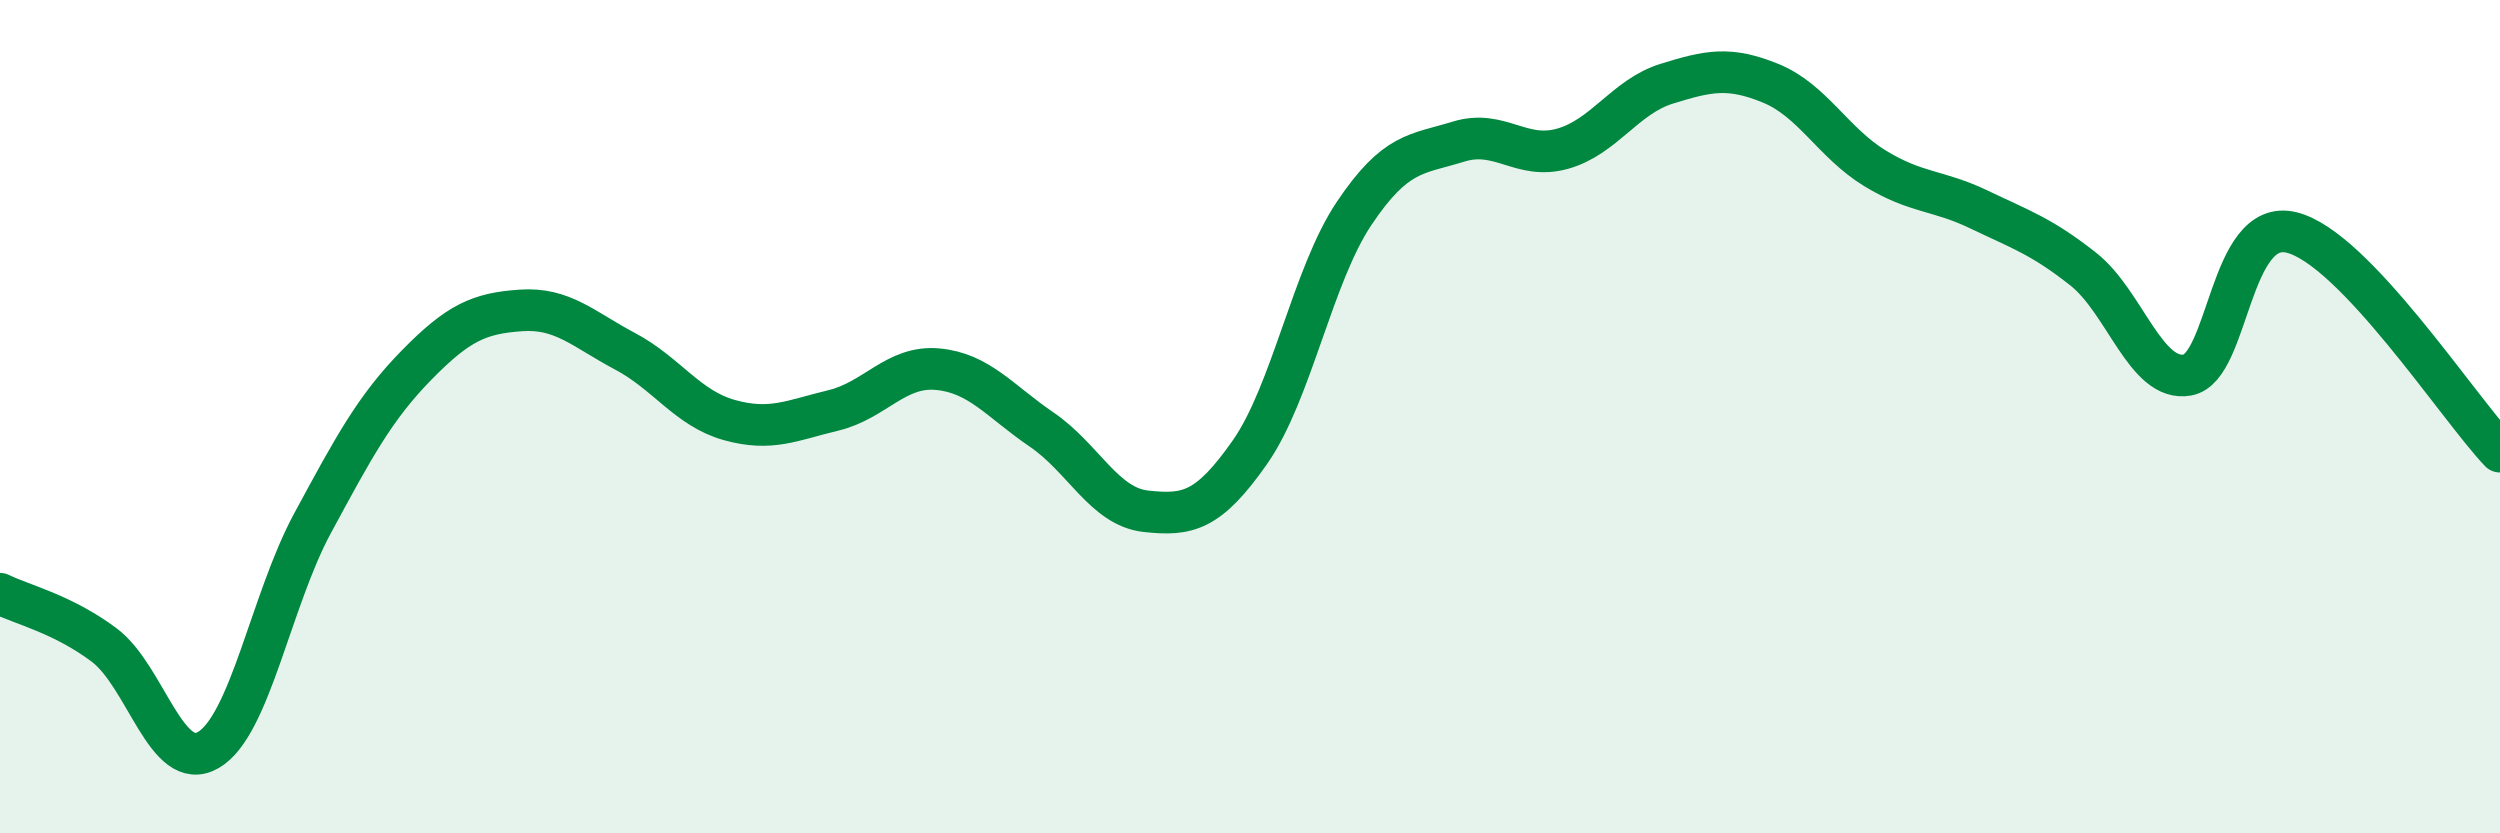 
    <svg width="60" height="20" viewBox="0 0 60 20" xmlns="http://www.w3.org/2000/svg">
      <path
        d="M 0,14.25 C 0.5,14.5 1.5,14.73 2.5,15.48 C 3.5,16.23 4,18.58 5,18 C 6,17.42 6.5,14.41 7.5,12.56 C 8.5,10.71 9,9.78 10,8.76 C 11,7.74 11.5,7.52 12.5,7.45 C 13.5,7.38 14,7.9 15,8.43 C 16,8.96 16.5,9.8 17.5,10.08 C 18.5,10.36 19,10.09 20,9.85 C 21,9.61 21.5,8.77 22.5,8.86 C 23.5,8.95 24,9.63 25,10.31 C 26,10.99 26.5,12.16 27.5,12.27 C 28.5,12.38 29,12.28 30,10.85 C 31,9.42 31.5,6.61 32.5,5.12 C 33.5,3.63 34,3.71 35,3.4 C 36,3.09 36.5,3.85 37.5,3.57 C 38.5,3.29 39,2.32 40,2.01 C 41,1.7 41.5,1.59 42.5,2 C 43.5,2.41 44,3.43 45,4.04 C 46,4.65 46.5,4.55 47.5,5.03 C 48.5,5.51 49,5.67 50,6.46 C 51,7.25 51.5,9.18 52.5,9 C 53.5,8.82 53.5,5.21 55,5.58 C 56.5,5.95 59,9.79 60,10.84L60 20L0 20Z"
        fill="#008740"
        opacity="0.1"
        stroke-linecap="round"
        stroke-linejoin="round"
      />
      <path
        d="M 0,14.25 C 0.5,14.5 1.5,14.73 2.5,15.48 C 3.5,16.23 4,18.58 5,18 C 6,17.42 6.5,14.41 7.5,12.56 C 8.5,10.71 9,9.78 10,8.76 C 11,7.74 11.5,7.52 12.5,7.45 C 13.5,7.38 14,7.9 15,8.43 C 16,8.96 16.5,9.8 17.5,10.08 C 18.5,10.36 19,10.09 20,9.85 C 21,9.61 21.5,8.77 22.5,8.86 C 23.5,8.95 24,9.63 25,10.31 C 26,10.99 26.5,12.16 27.5,12.27 C 28.5,12.38 29,12.28 30,10.85 C 31,9.42 31.5,6.61 32.5,5.12 C 33.5,3.63 34,3.71 35,3.4 C 36,3.09 36.5,3.85 37.5,3.57 C 38.5,3.29 39,2.32 40,2.01 C 41,1.7 41.5,1.59 42.5,2 C 43.5,2.41 44,3.43 45,4.04 C 46,4.65 46.5,4.55 47.5,5.03 C 48.5,5.51 49,5.67 50,6.46 C 51,7.25 51.5,9.18 52.5,9 C 53.5,8.82 53.5,5.21 55,5.58 C 56.5,5.95 59,9.79 60,10.84"
        stroke="#008740"
        stroke-width="1"
        fill="none"
        stroke-linecap="round"
        stroke-linejoin="round"
      />
    </svg>
  